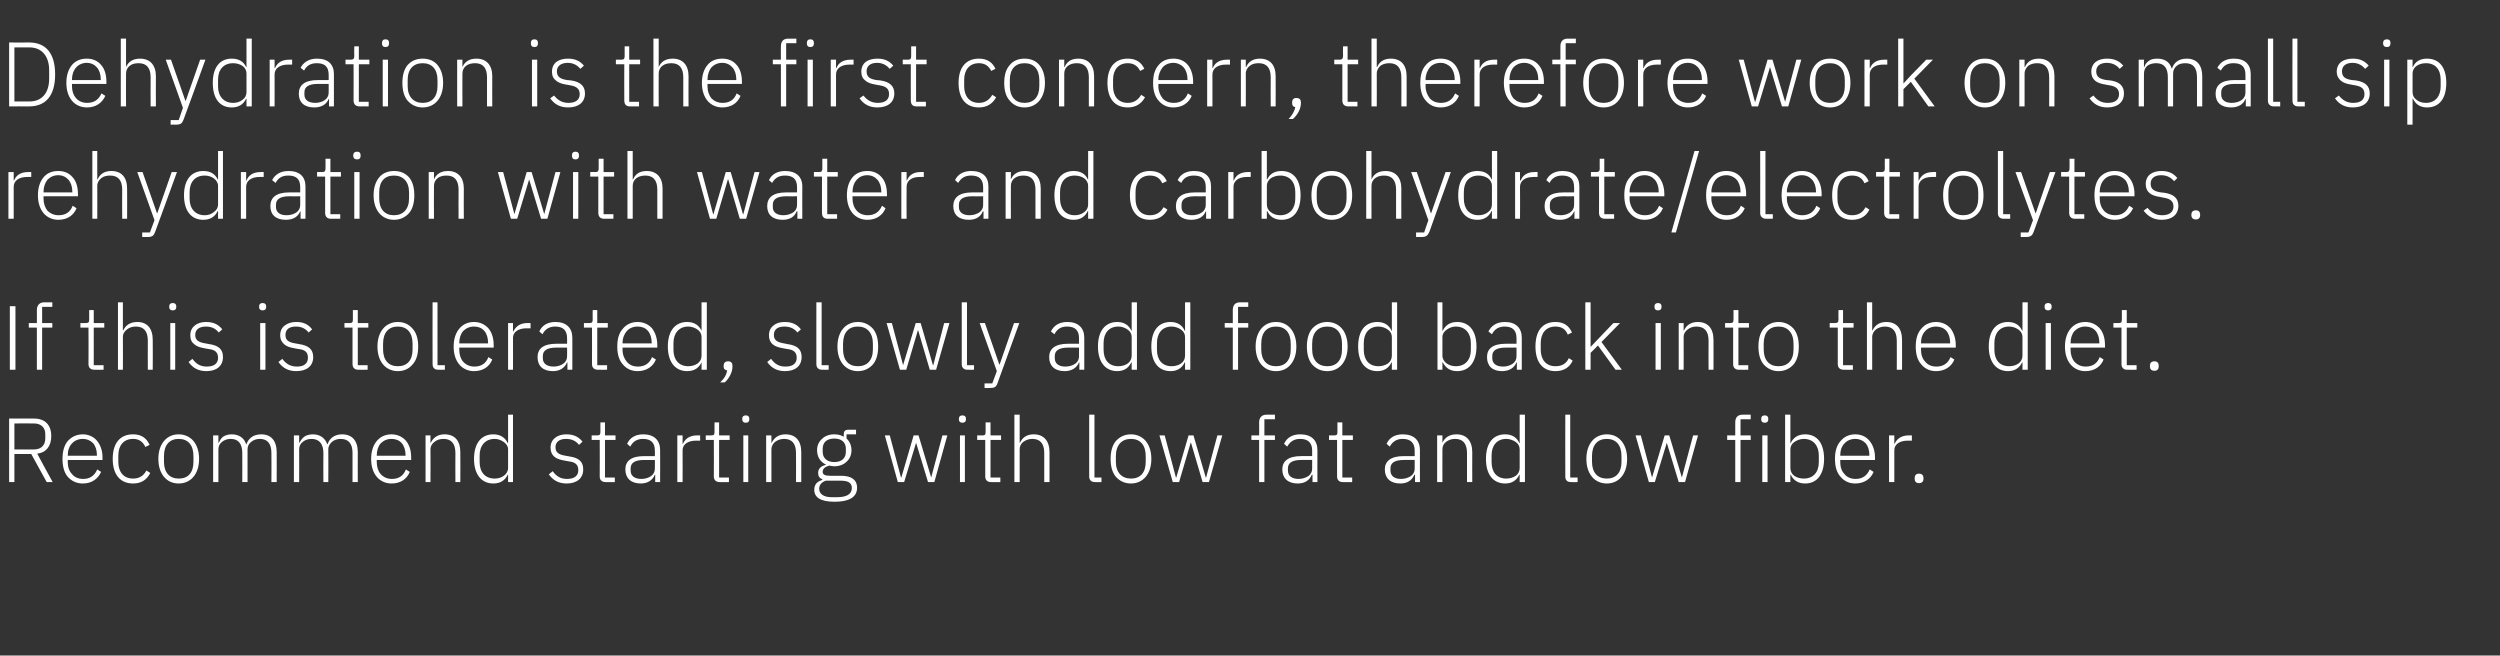 <?xml version="1.0" standalone="no"?><!DOCTYPE svg PUBLIC "-//W3C//DTD SVG 1.1//EN" "http://www.w3.org/Graphics/SVG/1.1/DTD/svg11.dtd"><svg xmlns="http://www.w3.org/2000/svg" version="1.1" width="712px" height="186.7px" viewBox="0 -10 712 186.7" style="top:-10px"><rect x="0" y="-10" width="712" height="186.7" fill="#333333" stroke="none"/><desc>Dehydration is the first concern, therefore work on small sip rehydration with water and carbohydrate/electrolytes. I...</desc><defs/><g id="Polygon186742"><path d="m4.1 119.3h4.8l4.4 8h1.7s-4.44-8.1-4.4-8.1c2.6-.3 4-2.2 4-5c0-3.2-1.8-5-4.9-5H2.6v18.1h1.5v-8zm0-1.3v-7.4s5.6-.03 5.6 0c2.1 0 3.2 1.3 3.2 3v1.3c0 1.8-1.1 3.1-3.2 3.1c0-.02-5.6 0-5.6 0zm24.7 6.4l-1.1-.7c-.8 1.8-2.1 2.7-4 2.7c-1.4 0-2.5-.5-3.2-1.4c-.8-.8-1.2-2-1.2-3.4c.02.02 0-.6 0-.6h9.9s-.03-.73 0-.7c0-2-.6-3.6-1.6-4.8c-.9-1.1-2.4-1.8-4-1.8c-1.8 0-3.2.7-4.3 1.9c-1 1.2-1.5 2.9-1.5 5.1c0 2.2.5 3.9 1.5 5.1c1.1 1.2 2.5 1.9 4.3 1.9c2.5 0 4.3-1.3 5.2-3.3zm-2.3-8.2c.7.8 1.1 2 1.1 3.4c-.04.02 0 .2 0 .2h-8.3s.02-.1 0-.1c0-1.4.4-2.6 1.2-3.4c.7-.8 1.8-1.3 3.1-1.3c1.1 0 2.1.4 2.9 1.2zm16.3 8.5l-1.1-.7c-.8 1.5-2 2.3-3.8 2.3c-2.7 0-4.2-1.9-4.2-4.7v-1.9c0-2.8 1.5-4.7 4.2-4.7c1.7 0 2.8.8 3.5 2.3l1.2-.6c-.8-1.8-2.2-3-4.7-3c-3.7 0-5.8 2.5-5.8 7c0 4.4 2.1 7 5.8 7c2.5 0 4-1.2 4.9-3zm12.3 1.1c1-1.2 1.6-2.9 1.6-5.1c0-2.2-.6-3.9-1.6-5.1c-1-1.2-2.5-1.9-4.2-1.9c-1.8 0-3.2.7-4.2 1.9c-1 1.2-1.6 2.9-1.6 5.1c0 2.2.6 3.9 1.6 5.1c1 1.2 2.4 1.9 4.2 1.9c1.7 0 3.2-.7 4.2-1.9zm-8.4-4.3v-1.6c0-3.2 1.6-4.9 4.2-4.9c2.6 0 4.2 1.7 4.2 4.9v1.6c0 3.2-1.6 4.8-4.2 4.8c-2.6 0-4.2-1.7-4.2-4.8zm15.5 5.8s-.01-9.32 0-9.3c0-1 .4-1.7 1.1-2.2c.6-.5 1.5-.8 2.4-.8c2.2 0 3.3 1.4 3.3 4c.03.05 0 8.3 0 8.3h1.5s.01-9.29 0-9.3c0-1 .4-1.7 1.1-2.2c.6-.5 1.5-.8 2.4-.8c2.2 0 3.3 1.4 3.3 4c.05.05 0 8.3 0 8.3h1.5s.03-8.51 0-8.5c0-3.3-1.6-5.1-4.4-5.1c-2.4 0-3.7 1.3-4.2 2.8h-.1c-.6-1.9-2.2-2.8-4.1-2.8c-1.1 0-1.9.3-2.5.7c-.6.5-.9 1.1-1.2 1.7c-.03.04-.1 0-.1 0V114h-1.5v13.3h1.5zm23 0s.03-9.32 0-9.3c0-1 .4-1.7 1.1-2.2c.6-.5 1.5-.8 2.4-.8c2.2 0 3.4 1.4 3.4 4c-.04.05 0 8.3 0 8.3h1.4s.05-9.29 0-9.3c0-1 .5-1.7 1.1-2.2c.6-.5 1.5-.8 2.4-.8c2.3 0 3.4 1.4 3.4 4c-.02.05 0 8.3 0 8.3h1.5s-.03-8.51 0-8.5c0-3.3-1.6-5.1-4.5-5.1c-2.3 0-3.6 1.3-4.1 2.8h-.1c-.7-1.9-2.2-2.8-4.1-2.8c-1.1 0-1.9.3-2.5.7c-.6.5-1 1.1-1.3 1.7c0 .04-.1 0-.1 0V114h-1.5v13.3h1.5zm31.5-2.9l-1.1-.7c-.7 1.8-2 2.7-4 2.7c-1.3 0-2.4-.5-3.2-1.4c-.7-.8-1.1-2-1.1-3.4c-.03.02 0-.6 0-.6h9.8s.03-.73 0-.7c0-2-.5-3.6-1.5-4.8c-1-1.1-2.4-1.8-4.1-1.8c-1.8 0-3.2.7-4.2 1.9c-1 1.2-1.6 2.9-1.6 5.1c0 2.2.6 3.9 1.6 5.1c1 1.2 2.5 1.9 4.2 1.9c2.6 0 4.4-1.3 5.2-3.3zm-2.3-8.2c.7.8 1.1 2 1.1 3.4c.02.02 0 .2 0 .2h-8.2s-.03-.1 0-.1c0-1.4.4-2.6 1.1-3.4c.8-.8 1.8-1.3 3.1-1.3c1.2 0 2.2.4 2.9 1.2zm8.2 11.1s.04-9.32 0-9.3c0-1 .5-1.7 1.2-2.2c.6-.5 1.5-.8 2.5-.8c2.2 0 3.4 1.3 3.4 4c-.04.05 0 8.3 0 8.3h1.4s.04-8.51 0-8.5c0-3.3-1.6-5.1-4.5-5.1c-2.1 0-3.3 1.1-3.9 2.4c.02.04-.1 0-.1 0V114h-1.4v13.3h1.4zm22.1 0h1.4v-19.2h-1.4v8.1s-.12-.04-.1 0c-.7-1.5-2-2.5-4.1-2.5c-3.4 0-5.5 2.5-5.5 7c0 4.4 2.1 7 5.5 7c2.1 0 3.4-1 4.1-2.5h.1v2.1zm-8.1-5.7v-1.9c0-2.8 1.6-4.7 4.3-4.7c1 0 1.9.4 2.6.9c.7.5 1.2 1.2 1.2 2.1v5.3c0 .9-.5 1.7-1.2 2.2c-.7.5-1.6.8-2.6.8c-2.7 0-4.3-1.8-4.3-4.7zm29.5 2.1c0-2.2-1.2-3.3-3.9-3.7l-1.1-.2c-1.9-.3-2.9-.9-2.9-2.4c0-1.6 1.2-2.4 3-2.4c1.9 0 3 .8 3.7 1.7l1-.9c-1-1.3-2.4-2.1-4.6-2.1c-1.2 0-2.4.3-3.2 1c-.8.6-1.3 1.5-1.3 2.8c0 1.2.4 2 1.1 2.6c.7.6 1.8.9 3 1.1l1.1.2c1.9.2 2.7 1 2.7 2.5c0 1.6-1.1 2.5-3.2 2.5c-1.8 0-3-.7-4.1-2.2l-1.1.9c1.2 1.7 2.8 2.6 5.1 2.6c2.9 0 4.7-1.5 4.7-4zm9 3.6V126h-2.8v-10.7h3V114h-3v-3.7H171s-.03 2.72 0 2.7c0 .8-.2 1-1 1c.04.03-1.5 0-1.5 0v1.3h2.3s.04 10.4 0 10.4c0 1 .6 1.6 1.7 1.6c-.02.04 2.6 0 2.6 0zm12.9-9.1c.03-.04 0 9.1 0 9.1h-1.4v-2.1s-.1.04-.1 0c-.6 1.5-2 2.5-4 2.5c-2.8 0-4.4-1.5-4.4-4c0-2.3 1.5-3.8 5.4-3.8c-.02-.02 3 0 3 0c0 0 .05-1.58 0-1.6c0-2.2-1.1-3.3-3.4-3.3c-1.7 0-2.9.8-3.6 2.2l-.9-.8c.7-1.6 2.2-2.7 4.6-2.7c3.1 0 4.8 1.7 4.8 4.5zm-1.5 2.8h-3.1c-2.7 0-3.8.9-3.8 2.4v.6c0 1.6 1.2 2.4 3.1 2.4c1 0 2-.3 2.7-.8c.7-.5 1.1-1.2 1.1-2.1c.05-.03 0-2.5 0-2.5zm7.9 6.3s.03-9.06 0-9.1c0-1.7 1.6-2.7 3.8-2.7h1.2V114s-.89.03-.9 0c-2.3 0-3.5 1.2-4 2.4c.03.02-.1 0-.1 0V114h-1.5v13.3h1.5zm13.2 0V126h-2.8v-10.7h3V114h-3v-3.7h-1.3s-.03 2.72 0 2.7c0 .8-.2 1-1 1c.04.03-1.5 0-1.5 0v1.3h2.3s.04 10.4 0 10.4c0 1 .6 1.6 1.7 1.6c-.02.04 2.6 0 2.6 0zm5.8-17.8v-.3c0-.5-.3-.9-1-.9c-.7 0-1 .4-1 .9v.3c0 .5.3.9 1 .9c.7 0 1-.4 1-.9zm-1.7 17.8h1.4V114h-1.4v13.3zm8 0s.02-9.32 0-9.3c0-1 .5-1.7 1.1-2.2c.7-.5 1.6-.8 2.5-.8c2.2 0 3.4 1.3 3.4 4c.04.05 0 8.3 0 8.3h1.5s.02-8.51 0-8.5c0-3.3-1.6-5.1-4.5-5.1c-2.1 0-3.3 1.1-3.9 2.4c0 .04-.1 0-.1 0V114h-1.5v13.3h1.5zm19.8-1.8h-3.1c-1.4 0-2.1-.3-2.1-1.1c0-1 .8-1.5 1.9-1.8c.5.1.9.2 1.4.2c1.5 0 2.7-.5 3.5-1.3c.9-.8 1.4-1.9 1.4-3.3c0-1.3-.5-2.5-1.4-3.3c-.03.04 0-1.2 0-1.2h2.7v-1.3s-2.32-.03-2.3 0c-.9 0-1.2.5-1.2 1.3v.7c-.8-.5-1.7-.7-2.7-.7c-1.5 0-2.7.5-3.5 1.3c-.9.8-1.4 1.9-1.4 3.2c0 2 1 3.4 2.5 4.1v.1c-1.3.3-2.2 1-2.2 2.3c0 .9.4 1.5 1.2 1.8v.2c-1.5.4-2.3 1.3-2.3 2.8c0 2.1 1.7 3.4 5.8 3.4c4.1 0 6.4-1.3 6.4-4c0-2.1-1.4-3.4-4.6-3.4zm-1.1 6.1h-1.6c-2.3 0-3.5-1-3.5-2.4c0-1.1.7-1.9 1.9-2.3h4.3c2.3 0 3.1.8 3.1 2.1c0 1.8-1.6 2.6-4.2 2.6zm-4.1-12.9v-.9c0-1.8 1.2-2.9 3.3-2.9c2.1 0 3.3 1.1 3.3 2.9v.9c0 1.8-1.2 2.9-3.3 2.9c-2 0-3.3-1.1-3.3-2.9zm21.4 8.6h1.8l3.4-11.2l3.4 11.2h1.8l3.7-13.3h-1.4l-3.2 12l-3.6-12h-1.4l-3.5 12h-.1l-3.2-12H252l3.7 13.3zm19.4-17.8v-.3c0-.5-.3-.9-1-.9c-.7 0-1 .4-1 .9v.3c0 .5.3.9 1 .9c.7 0 1-.4 1-.9zm-1.7 17.8h1.4V114h-1.4v13.3zm11.5 0V126h-2.8v-10.7h3V114h-3v-3.7h-1.4s.02 2.72 0 2.7c0 .8-.2 1-.9 1c-.02.03-1.5 0-1.5 0v1.3h2.3v10.4c0 1 .6 1.6 1.6 1.6c.03.04 2.7 0 2.7 0zm4 0h1.5s-.01-9.32 0-9.3c0-1 .4-1.7 1.1-2.2c.7-.5 1.6-.8 2.5-.8c2.2 0 3.4 1.3 3.4 4v8.3h1.5s-.01-8.51 0-8.5c0-3.3-1.7-5.1-4.5-5.1c-2.2 0-3.3 1.1-3.9 2.4c-.03.04-.1 0-.1 0v-8h-1.5v19.2zm24.8 0V126h-2v-17.9h-1.5v17.6c0 1 .6 1.6 1.6 1.6c.04.04 1.9 0 1.9 0zm12.6-1.5c1-1.2 1.6-2.9 1.6-5.1c0-2.2-.6-3.9-1.6-5.1c-1-1.2-2.5-1.9-4.2-1.9c-1.8 0-3.2.7-4.3 1.9c-1 1.2-1.5 2.9-1.5 5.1c0 2.2.5 3.9 1.5 5.1c1.1 1.2 2.5 1.9 4.3 1.9c1.7 0 3.2-.7 4.2-1.9zm-8.5-4.3v-1.6c0-3.2 1.7-4.9 4.3-4.9c2.6 0 4.2 1.7 4.2 4.9v1.6c0 3.2-1.6 4.8-4.2 4.8c-2.6 0-4.3-1.7-4.3-4.8zm16.2 5.8h1.8l3.3-11.2h.1l3.3 11.2h1.8l3.8-13.3h-1.4l-3.2 12h-.1l-3.5-12h-1.4l-3.5 12h-.1l-3.2-12h-1.5l3.8 13.3zm24.6 0h1.5v-12h3V114h-3v-4.6h3v-1.3h-2.4c-1.4 0-2.1.9-2.1 2.2c.04.01 0 3.7 0 3.7h-2.2v1.3h2.2v12zm16.6-9.1c-.03-.04 0 9.1 0 9.1h-1.4v-2.1s-.16.04-.2 0c-.6 1.5-1.9 2.5-4 2.5c-2.8 0-4.4-1.5-4.4-4c0-2.3 1.6-3.8 5.4-3.8c.02-.02 3.1 0 3.1 0v-1.6c0-2.2-1.2-3.3-3.4-3.3c-1.8 0-2.9.8-3.7 2.2l-.9-.8c.7-1.6 2.2-2.7 4.6-2.7c3.2 0 4.9 1.7 4.9 4.5zm-1.5 2.8h-3.1c-2.7 0-3.8.9-3.8 2.4v.6c0 1.6 1.2 2.4 3 2.4c1.1 0 2-.3 2.8-.8c.7-.5 1.1-1.2 1.1-2.1c-.01-.03 0-2.5 0-2.5zm11.4 6.3V126h-2.8v-10.7h3V114h-3v-3.7h-1.4s.02 2.72 0 2.7c0 .8-.2 1-.9 1c-.02.03-1.5 0-1.5 0v1.3h2.3v10.4c0 1 .6 1.6 1.6 1.6c.03.04 2.7 0 2.7 0zm19.3-9.1c-.03-.04 0 9.1 0 9.1H403v-2.1s-.16.04-.2 0c-.6 1.5-1.9 2.5-4 2.5c-2.8 0-4.4-1.5-4.4-4c0-2.3 1.6-3.8 5.4-3.8c.02-.02 3.1 0 3.1 0v-1.6c0-2.2-1.2-3.3-3.4-3.3c-1.8 0-2.9.8-3.7 2.2l-.9-.8c.7-1.6 2.2-2.7 4.6-2.7c3.2 0 4.9 1.7 4.9 4.5zm-1.5 2.8h-3.1c-2.7 0-3.8.9-3.8 2.4v.6c0 1.6 1.2 2.4 3 2.4c1.1 0 2-.3 2.8-.8c.7-.5 1.1-1.2 1.1-2.1c-.01-.03 0-2.5 0-2.5zm7.9 6.3s-.03-9.32 0-9.3c0-1 .4-1.7 1.1-2.2c.7-.5 1.5-.8 2.5-.8c2.2 0 3.4 1.3 3.4 4v8.3h1.5s-.03-8.51 0-8.5c0-3.3-1.7-5.1-4.5-5.1c-2.2 0-3.4 1.1-4 2.4c.05.04 0 0 0 0V114h-1.5v13.3h1.5zm22 0h1.5v-19.2h-1.5v8.1s-.09-.04-.1 0c-.6-1.5-2-2.5-4-2.5c-3.5 0-5.5 2.5-5.5 7c0 4.4 2 7 5.5 7c2 0 3.3-1 4-2.5h.1v2.1zm-8-5.7v-1.9c0-2.8 1.5-4.7 4.2-4.7c1 0 2 .4 2.7.9c.7.5 1.1 1.2 1.1 2.1v5.3c0 .9-.4 1.7-1.1 2.2c-.7.5-1.7.8-2.7.8c-2.7 0-4.2-1.8-4.2-4.7zm24.5 5.7V126h-2.1v-17.9h-1.4s-.04 17.63 0 17.6c0 1 .5 1.6 1.6 1.6c0 .04 1.9 0 1.9 0zm12.5-1.5c1-1.2 1.6-2.9 1.6-5.1c0-2.2-.6-3.9-1.6-5.1c-1-1.2-2.4-1.9-4.2-1.9c-1.7 0-3.2.7-4.2 1.9c-1 1.2-1.6 2.9-1.6 5.1c0 2.2.6 3.9 1.6 5.1c1 1.2 2.5 1.9 4.2 1.9c1.8 0 3.2-.7 4.2-1.9zm-8.4-4.3v-1.6c0-3.2 1.6-4.9 4.2-4.9c2.6 0 4.2 1.7 4.2 4.9v1.6c0 3.2-1.6 4.8-4.2 4.8c-2.6 0-4.2-1.7-4.2-4.8zm16.2 5.8h1.7l3.4-11.2l3.4 11.2h1.8l3.7-13.3h-1.4l-3.2 12l-3.6-12h-1.3l-3.6 12l-3.2-12h-1.5l3.8 13.3zm24.6 0h1.5v-12h2.9V114h-2.9v-4.6h2.9v-1.3h-2.3c-1.5 0-2.1.9-2.1 2.2v3.7h-2.3v1.3h2.3v12zm9.4-17.8v-.3c0-.5-.3-.9-1-.9c-.7 0-1 .4-1 .9v.3c0 .5.3.9 1 .9c.7 0 1-.4 1-.9zm-1.7 17.8h1.5V114h-1.5v13.3zm6.5 0h1.5v-2.1h.1c.7 1.5 2 2.5 4.1 2.5c3.4 0 5.4-2.6 5.4-7c0-4.5-2-7-5.4-7c-2.1 0-3.4 1-4.1 2.5c.01-.04-.1 0-.1 0v-8.1h-1.5v19.2zm2.6-1.8c-.7-.5-1.1-1.3-1.1-2.2V118c0-.9.4-1.6 1.1-2.1c.7-.5 1.7-.9 2.7-.9c2.7 0 4.3 1.9 4.3 4.7v1.9c0 2.9-1.6 4.7-4.3 4.7c-1 0-2-.3-2.7-.8zm22.6-1.1l-1.1-.7c-.8 1.8-2.1 2.7-4 2.7c-1.4 0-2.5-.5-3.2-1.4c-.8-.8-1.2-2-1.2-3.4c.03.02 0-.6 0-.6h9.9s-.02-.73 0-.7c0-2-.6-3.6-1.6-4.8c-.9-1.1-2.3-1.8-4-1.8c-1.8 0-3.2.7-4.2 1.9c-1.1 1.2-1.6 2.9-1.6 5.1c0 2.2.5 3.9 1.6 5.1c1 1.2 2.4 1.9 4.2 1.9c2.5 0 4.4-1.3 5.2-3.3zm-2.3-8.2c.7.8 1.1 2 1.1 3.4c-.03.02 0 .2 0 .2h-8.3s.03-.1 0-.1c0-1.4.4-2.6 1.2-3.4c.7-.8 1.8-1.3 3.1-1.3c1.1 0 2.1.4 2.9 1.2zm8.2 11.1s-.01-9.06 0-9.1c0-1.7 1.6-2.7 3.8-2.7h1.2V114s-.93.03-.9 0c-2.3 0-3.5 1.2-4 2.4c0 .02-.1 0-.1 0V114H538v13.3h1.5zm8.3-.9v-.3c0-.7-.4-1.2-1.3-1.2c-.8 0-1.2.5-1.2 1.2v.3c0 .7.4 1.2 1.2 1.2c.9 0 1.3-.5 1.3-1.2z" stroke="none" fill="#fff"/></g><g id="Polygon186741"><path d="m2.8 95.3h1.6V77.2H2.8v18.1zm7.7 0h1.5v-12h2.9V82H12v-4.6h2.9v-1.3h-2.3c-1.4 0-2.1.9-2.1 2.2c.03.01 0 3.7 0 3.7H8.2v1.3h2.3v12zm19 0V94h-2.8V83.3h3V82h-3v-3.7h-1.3s-.02 2.72 0 2.7c0 .8-.2 1-1 1c.04.03-1.5 0-1.5 0v1.3h2.3s.05 10.4 0 10.4c0 1 .6 1.6 1.7 1.6c-.02.04 2.6 0 2.6 0zm4.1 0h1.4s.05-9.32 0-9.3c0-1 .5-1.7 1.2-2.2c.6-.5 1.5-.8 2.5-.8c2.2 0 3.4 1.3 3.4 4c-.03.05 0 8.3 0 8.3h1.4s.05-8.51 0-8.5c0-3.3-1.6-5.1-4.4-5.1c-2.2 0-3.4 1.1-4 2.4c.03.04-.1 0-.1 0v-8h-1.4v19.2zm16.6-17.8v-.3c0-.5-.3-.9-1-.9c-.7 0-1 .4-1 .9v.3c0 .5.3.9 1 .9c.7 0 1-.4 1-.9zm-1.7 17.8h1.4V82h-1.4v13.3zm15-3.6c0-2.2-1.2-3.3-3.9-3.7l-1.1-.2c-1.9-.3-2.9-.9-2.9-2.4c0-1.6 1.2-2.4 3.1-2.4c1.8 0 2.9.8 3.6 1.7l1-.9c-1-1.3-2.4-2.1-4.6-2.1c-1.2 0-2.4.3-3.2 1c-.8.6-1.3 1.5-1.3 2.8c0 1.2.4 2 1.2 2.6c.7.6 1.7.9 2.9 1.1l1.1.2c1.9.2 2.7 1 2.7 2.5c0 1.6-1.1 2.5-3.2 2.5c-1.8 0-3-.7-4.1-2.2l-1.1.9c1.2 1.7 2.8 2.6 5.1 2.6c2.9 0 4.7-1.5 4.7-4zm12.3-14.2v-.3c0-.5-.3-.9-1-.9c-.7 0-1 .4-1 .9v.3c0 .5.3.9 1 .9c.7 0 1-.4 1-.9zm-1.7 17.8h1.5V82h-1.5v13.3zm15.1-3.6c0-2.2-1.3-3.3-4-3.7l-1.1-.2c-1.9-.3-2.8-.9-2.8-2.4c0-1.6 1.1-2.4 3-2.4c1.8 0 2.9.8 3.6 1.7l1-.9c-1-1.3-2.3-2.1-4.5-2.1c-1.3 0-2.4.3-3.3 1c-.8.6-1.3 1.5-1.3 2.8c0 1.2.5 2 1.2 2.6c.7.6 1.7.9 2.9 1.1l1.1.2c2 .2 2.7 1 2.7 2.5c0 1.6-1.1 2.5-3.1 2.5c-1.8 0-3.1-.7-4.2-2.2l-1.1.9c1.2 1.7 2.8 2.6 5.1 2.6c3 0 4.8-1.5 4.8-4zm15.5 3.6V94h-2.8V83.3h3V82h-3v-3.7h-1.4v2.7c0 .8-.2 1-.9 1c-.02.03-1.5 0-1.5 0v1.3h2.3s-.02 10.4 0 10.4c0 1 .6 1.6 1.6 1.6c.02.04 2.7 0 2.7 0zm12.8-1.5c1.1-1.2 1.6-2.9 1.6-5.1c0-2.2-.5-3.9-1.6-5.1c-1-1.2-2.4-1.9-4.2-1.9c-1.7 0-3.2.7-4.2 1.9c-1 1.2-1.6 2.9-1.6 5.1c0 2.2.6 3.9 1.6 5.1c1 1.2 2.5 1.9 4.2 1.9c1.8 0 3.2-.7 4.2-1.9zm-8.4-4.3v-1.6c0-3.2 1.6-4.9 4.2-4.9c2.6 0 4.2 1.7 4.2 4.9v1.6c0 3.2-1.6 4.8-4.2 4.8c-2.6 0-4.2-1.7-4.2-4.8zm17.6 5.8V94h-2.1V76.1h-1.4s-.04 17.63 0 17.6c0 1 .5 1.6 1.6 1.6c0 .04 1.9 0 1.9 0zm13.5-2.9l-1.1-.7c-.7 1.8-2 2.7-4 2.7c-1.3 0-2.4-.5-3.2-1.4c-.7-.8-1.1-2-1.1-3.4c-.02.02 0-.6 0-.6h9.8s.03-.73 0-.7c0-2-.5-3.6-1.5-4.8c-1-1.1-2.4-1.8-4.1-1.8c-1.8 0-3.2.7-4.2 1.9c-1 1.2-1.6 2.9-1.6 5.1c0 2.2.6 3.9 1.6 5.1c1 1.2 2.5 1.9 4.2 1.9c2.6 0 4.4-1.3 5.2-3.3zm-2.3-8.2c.7.8 1.1 2 1.1 3.4c.02.02 0 .2 0 .2h-8.2s-.02-.1 0-.1c0-1.4.4-2.6 1.1-3.4c.8-.8 1.8-1.3 3.1-1.3c1.2 0 2.2.4 2.9 1.2zm8.2 11.1s.04-9.06 0-9.1c0-1.7 1.6-2.7 3.8-2.7h1.2V82s-.87.03-.9 0c-2.3 0-3.4 1.2-4 2.4c.05.02-.1 0-.1 0V82h-1.4v13.3h1.4zm16.9-9.1c.02-.04 0 9.1 0 9.1h-1.4v-2.1s-.12.04-.1 0c-.6 1.5-2 2.5-4 2.5c-2.9 0-4.4-1.5-4.4-4c0-2.3 1.5-3.8 5.4-3.8c-.03-.02 3 0 3 0c0 0 .04-1.58 0-1.6c0-2.2-1.1-3.3-3.4-3.3c-1.7 0-2.9.8-3.6 2.2l-.9-.8c.7-1.6 2.2-2.7 4.6-2.7c3.1 0 4.8 1.7 4.8 4.5zm-1.5 2.8h-3.1c-2.7 0-3.8.9-3.8 2.4v.6c0 1.6 1.2 2.4 3.1 2.4c1 0 2-.3 2.7-.8c.7-.5 1.1-1.2 1.1-2.1c.04-.03 0-2.5 0-2.5zm11.4 6.3V94h-2.8V83.3h3V82h-3v-3.7h-1.3s-.04 2.72 0 2.7c0 .8-.2 1-1 1c.03.03-1.5 0-1.5 0v1.3h2.3s.03 10.4 0 10.4c0 1 .6 1.6 1.7 1.6c-.03.04 2.6 0 2.6 0zm13.9-2.9l-1.1-.7c-.7 1.8-2.1 2.7-4 2.7c-1.4 0-2.5-.5-3.2-1.4c-.7-.8-1.2-2-1.2-3.4c.04.02 0-.6 0-.6h9.9v-.7c0-2-.6-3.6-1.5-4.8c-1-1.1-2.4-1.8-4.1-1.8c-1.8 0-3.2.7-4.2 1.9c-1.1 1.2-1.6 2.9-1.6 5.1c0 2.2.5 3.9 1.6 5.1c1 1.2 2.4 1.9 4.2 1.9c2.5 0 4.4-1.3 5.2-3.3zm-2.3-8.2c.7.8 1.1 2 1.1 3.4c-.02.02 0 .2 0 .2h-8.3s.04-.1 0-.1c0-1.4.5-2.6 1.2-3.4c.7-.8 1.8-1.3 3.1-1.3c1.2 0 2.2.4 2.9 1.2zm15.3 11.1h1.5V76.1h-1.5v8.1s-.05-.04 0 0c-.7-1.5-2-2.5-4.1-2.5c-3.4 0-5.5 2.5-5.5 7c0 4.4 2.1 7 5.5 7c2.1 0 3.4-1 4.1-2.5c-.05.01 0 0 0 0v2.1zm-8-5.7v-1.9c0-2.8 1.6-4.7 4.2-4.7c1.1 0 2 .4 2.7.9c.7.5 1.1 1.2 1.1 2.1v5.3c0 .9-.4 1.7-1.1 2.2c-.7.5-1.6.8-2.7.8c-2.6 0-4.2-1.8-4.2-4.7zm14.3 4.5v.4c0 .5.3.9 1 1c-.2 1.2-.8 2.3-2 3.4h1.3c1.3-1.1 2.2-3 2.2-4.4v-.4c0-.7-.4-1.2-1.2-1.2c-.9 0-1.3.5-1.3 1.2zm22.2-2.4c0-2.2-1.2-3.3-4-3.7l-1-.2c-1.9-.3-2.9-.9-2.9-2.4c0-1.6 1.1-2.4 3-2.4c1.9 0 3 .8 3.7 1.7l1-.9c-1-1.3-2.4-2.1-4.6-2.1c-1.3 0-2.4.3-3.2 1c-.8.6-1.3 1.5-1.3 2.8c0 1.2.4 2 1.1 2.6c.7.6 1.8.9 3 1.1l1.1.2c1.9.2 2.7 1 2.7 2.5c0 1.6-1.1 2.5-3.2 2.5c-1.8 0-3-.7-4.1-2.2l-1.1.9c1.2 1.7 2.8 2.6 5.1 2.6c2.9 0 4.7-1.5 4.7-4zm7.7 3.6V94h-2V76.1h-1.5s-.01 17.63 0 17.6c0 1 .6 1.6 1.6 1.6c.03.04 1.9 0 1.9 0zm12.6-1.5c1-1.2 1.5-2.9 1.5-5.1c0-2.2-.5-3.9-1.5-5.1c-1.1-1.2-2.5-1.9-4.3-1.9c-1.7 0-3.2.7-4.2 1.9c-1 1.2-1.6 2.9-1.6 5.1c0 2.2.6 3.9 1.6 5.1c1 1.2 2.5 1.9 4.2 1.9c1.8 0 3.2-.7 4.3-1.9zm-8.5-4.3v-1.6c0-3.2 1.6-4.9 4.2-4.9c2.6 0 4.3 1.7 4.3 4.9v1.6c0 3.2-1.7 4.8-4.3 4.8c-2.6 0-4.2-1.7-4.2-4.8zm16.2 5.8h1.8l3.3-11.2h.1l3.3 11.2h1.8l3.8-13.3h-1.5l-3.1 12h-.1l-3.5-12h-1.4l-3.6 12l-3.2-12h-1.5l3.8 13.3zm21.1 0V94h-2V76.1h-1.5s.01 17.63 0 17.6c0 1 .6 1.6 1.6 1.6c.04.04 1.9 0 1.9 0zm7.3-1.5h-.1L280.5 82H279l4.9 13.7l-1.3 3.5h-2.2v1.3s1.51.04 1.5 0c1.4 0 1.8-.3 2.2-1.4c.02-.01 6.2-17.1 6.2-17.1h-1.5l-4.1 11.8zm24.1-7.6v9.1h-1.4v-2.1s-.14.04-.1 0c-.6 1.5-2 2.5-4.1 2.5c-2.8 0-4.4-1.5-4.4-4c0-2.3 1.6-3.8 5.4-3.8c.05-.02 3.1 0 3.1 0v-1.6c0-2.2-1.1-3.3-3.4-3.3c-1.8 0-2.9.8-3.6 2.2l-1-.8c.8-1.6 2.2-2.7 4.7-2.7c3.1 0 4.8 1.7 4.8 4.5zm-1.5 2.8h-3.1c-2.7 0-3.8.9-3.8 2.4v.6c0 1.6 1.2 2.4 3 2.4c1.1 0 2.1-.3 2.8-.8c.7-.5 1.1-1.2 1.1-2.1c.01-.03 0-2.5 0-2.5zm15 6.3h1.5V76.1h-1.5v8.1s-.06-.04-.1 0c-.6-1.5-2-2.5-4-2.5c-3.4 0-5.5 2.5-5.5 7c0 4.4 2.1 7 5.5 7c2 0 3.3-1 4-2.5h.1v2.1zm-8-5.7v-1.9c0-2.8 1.5-4.7 4.2-4.7c1.1 0 2 .4 2.7.9c.7.5 1.1 1.2 1.1 2.1v5.3c0 .9-.4 1.7-1.1 2.2c-.7.5-1.6.8-2.7.8c-2.7 0-4.2-1.8-4.2-4.7zm23.2 5.7h1.5V76.1h-1.5v8.1s-.08-.04-.1 0c-.6-1.5-2-2.5-4-2.5c-3.5 0-5.5 2.5-5.5 7c0 4.4 2 7 5.5 7c2 0 3.3-1 4-2.5h.1v2.1zm-8-5.7v-1.9c0-2.8 1.5-4.7 4.2-4.7c1 0 2 .4 2.7.9c.7.5 1.1 1.2 1.1 2.1v5.3c0 .9-.4 1.7-1.1 2.2c-.7.5-1.7.8-2.7.8c-2.7 0-4.2-1.8-4.2-4.7zm21.6 5.7h1.5v-12h2.9V82h-2.9v-4.6h2.9v-1.3h-2.3c-1.5 0-2.1.9-2.1 2.2v3.7h-2.3v1.3h2.3v12zm16.5-1.5c1-1.2 1.6-2.9 1.6-5.1c0-2.2-.6-3.9-1.6-5.1c-1-1.2-2.4-1.9-4.2-1.9c-1.8 0-3.2.7-4.2 1.9c-1 1.2-1.6 2.9-1.6 5.1c0 2.2.6 3.9 1.6 5.1c1 1.2 2.4 1.9 4.2 1.9c1.8 0 3.2-.7 4.2-1.9zm-8.4-4.3v-1.6c0-3.2 1.6-4.9 4.2-4.9c2.6 0 4.2 1.7 4.2 4.9v1.6c0 3.2-1.6 4.8-4.2 4.8c-2.6 0-4.2-1.7-4.2-4.8zm23 4.3c1-1.2 1.6-2.9 1.6-5.1c0-2.2-.6-3.9-1.6-5.1c-1-1.2-2.5-1.9-4.2-1.9c-1.8 0-3.2.7-4.3 1.9c-1 1.2-1.5 2.9-1.5 5.1c0 2.2.5 3.9 1.5 5.1c1.1 1.2 2.5 1.9 4.3 1.9c1.7 0 3.2-.7 4.2-1.9zm-8.5-4.3v-1.6c0-3.2 1.7-4.9 4.3-4.9c2.6 0 4.2 1.7 4.2 4.9v1.6c0 3.2-1.6 4.8-4.2 4.8c-2.6 0-4.3-1.7-4.3-4.8zm22.7 5.8h1.5V76.1h-1.5v8.1s-.09-.04-.1 0c-.6-1.5-2-2.5-4-2.5c-3.5 0-5.5 2.5-5.5 7c0 4.4 2 7 5.5 7c2 0 3.3-1 4-2.5h.1v2.1zm-8-5.7v-1.9c0-2.8 1.5-4.7 4.2-4.7c1 0 2 .4 2.7.9c.7.5 1.1 1.2 1.1 2.1v5.3c0 .9-.4 1.7-1.1 2.2c-.7.5-1.7.8-2.7.8c-2.7 0-4.2-1.8-4.2-4.7zm21 5.7h1.4v-2.1h.1c.8 1.5 2 2.5 4.1 2.5c3.4 0 5.5-2.6 5.5-7c0-4.5-2.1-7-5.5-7c-2.1 0-3.4 1-4.1 2.5c.02-.04-.1 0-.1 0v-8.1h-1.4v19.2zm2.6-1.8c-.7-.5-1.2-1.3-1.2-2.2V86c0-.9.5-1.6 1.2-2.1c.7-.5 1.6-.9 2.6-.9c2.7 0 4.3 1.9 4.3 4.7v1.9c0 2.9-1.6 4.7-4.3 4.7c-1 0-1.9-.3-2.6-.8zm21.4-7.3c.01-.04 0 9.1 0 9.1H432v-2.1s-.12.04-.1 0c-.6 1.5-2 2.5-4.1 2.5c-2.8 0-4.3-1.5-4.3-4c0-2.3 1.5-3.8 5.4-3.8c-.04-.02 3 0 3 0c0 0 .03-1.58 0-1.6c0-2.2-1.1-3.3-3.4-3.3c-1.7 0-2.9.8-3.6 2.2l-1-.8c.8-1.6 2.3-2.7 4.7-2.7c3.1 0 4.8 1.7 4.8 4.5zm-1.5 2.8h-3.1c-2.7 0-3.8.9-3.8 2.4v.6c0 1.6 1.2 2.4 3.1 2.4c1 0 2-.3 2.7-.8c.7-.5 1.1-1.2 1.1-2.1c.03-.03 0-2.5 0-2.5zm16 3.7l-1.1-.7c-.7 1.5-1.9 2.3-3.8 2.3c-2.7 0-4.2-1.9-4.2-4.7v-1.9c0-2.8 1.5-4.7 4.2-4.7c1.8 0 2.9.8 3.5 2.3l1.2-.6c-.8-1.8-2.2-3-4.7-3c-3.7 0-5.7 2.5-5.7 7c0 4.4 2 7 5.7 7c2.5 0 4.1-1.2 4.9-3zm3.6 2.6h1.5v-4.8l2.1-2.1l5 6.9h1.8l-5.8-7.9l5.3-5.4h-1.9l-4.4 4.6l-2.1 2.2V76.1h-1.5v19.2zm21.7-17.8v-.3c0-.5-.3-.9-1-.9c-.7 0-1 .4-1 .9v.3c0 .5.3.9 1 .9c.7 0 1-.4 1-.9zm-1.7 17.8h1.5V82h-1.5v13.3zm8 0s.03-9.32 0-9.3c0-1 .5-1.7 1.2-2.2c.6-.5 1.5-.8 2.4-.8c2.3 0 3.5 1.3 3.5 4c-.05.05 0 8.3 0 8.3h1.4s.04-8.51 0-8.5c0-3.3-1.6-5.1-4.5-5.1c-2.1 0-3.3 1.1-3.9 2.4c.01.04-.1 0-.1 0V82h-1.4v13.3h1.4zm18.4 0V94h-2.8V83.3h3V82h-3v-3.7h-1.4s.03 2.72 0 2.7c0 .8-.2 1-.9 1c-.01.03-1.5 0-1.5 0v1.3h2.3v10.4c0 1 .6 1.6 1.6 1.6c.04.04 2.7 0 2.7 0zm12.9-1.5c1-1.2 1.5-2.9 1.5-5.1c0-2.2-.5-3.9-1.5-5.1c-1.1-1.2-2.5-1.9-4.3-1.9c-1.7 0-3.1.7-4.2 1.9c-1 1.2-1.5 2.9-1.5 5.1c0 2.2.5 3.9 1.5 5.1c1.1 1.2 2.5 1.9 4.2 1.9c1.8 0 3.2-.7 4.3-1.9zm-8.5-4.3v-1.6c0-3.2 1.6-4.9 4.2-4.9c2.6 0 4.3 1.7 4.3 4.9v1.6c0 3.2-1.7 4.8-4.3 4.8c-2.6 0-4.2-1.7-4.2-4.8zm25.4 5.8V94h-2.8V83.3h3V82h-3v-3.7h-1.3s-.05 2.72 0 2.7c0 .8-.3 1-1 1c.02.03-1.5 0-1.5 0v1.3h2.3s.02 10.4 0 10.4c0 1 .6 1.6 1.7 1.6c-.04.04 2.6 0 2.6 0zm4 0h1.5s.02-9.32 0-9.3c0-1 .5-1.7 1.1-2.2c.7-.5 1.6-.8 2.5-.8c2.2 0 3.4 1.3 3.4 4c.04.05 0 8.3 0 8.3h1.5s.03-8.51 0-8.5c0-3.3-1.6-5.1-4.5-5.1c-2.1 0-3.3 1.1-3.9 2.4c0 .04-.1 0-.1 0v-8h-1.5v19.2zm24.9-2.9l-1.1-.7c-.7 1.8-2.1 2.7-4 2.7c-1.4 0-2.5-.5-3.2-1.4c-.8-.8-1.2-2-1.2-3.4c.03.02 0-.6 0-.6h9.9v-.7c0-2-.6-3.6-1.5-4.8c-1-1.1-2.4-1.8-4.1-1.8c-1.8 0-3.2.7-4.2 1.9c-1.1 1.2-1.6 2.9-1.6 5.1c0 2.2.5 3.9 1.6 5.1c1 1.2 2.4 1.9 4.2 1.9c2.5 0 4.4-1.3 5.2-3.3zm-2.3-8.2c.7.8 1.1 2 1.1 3.4c-.02.02 0 .2 0 .2h-8.3s.03-.1 0-.1c0-1.4.4-2.6 1.2-3.4c.7-.8 1.8-1.3 3.1-1.3c1.1 0 2.2.4 2.9 1.2zM576 95.3h1.5V76.1H576v8.1s-.06-.04-.1 0c-.6-1.5-2-2.5-4-2.5c-3.4 0-5.5 2.5-5.5 7c0 4.4 2.1 7 5.5 7c2 0 3.3-1 4-2.5h.1v2.1zm-8-5.7v-1.9c0-2.8 1.5-4.7 4.2-4.7c1.1 0 2 .4 2.7.9c.7.5 1.1 1.2 1.1 2.1v5.3c0 .9-.4 1.7-1.1 2.2c-.7.5-1.6.8-2.7.8c-2.7 0-4.2-1.8-4.2-4.7zm16.3-12.1v-.3c0-.5-.3-.9-1-.9c-.7 0-1 .4-1 .9v.3c0 .5.3.9 1 .9c.7 0 1-.4 1-.9zm-1.7 17.8h1.5V82h-1.5v13.3zm16.5-2.9l-1.1-.7c-.7 1.8-2 2.7-4 2.7c-1.3 0-2.4-.5-3.2-1.4c-.7-.8-1.1-2-1.1-3.4c-.03.02 0-.6 0-.6h9.8s.02-.73 0-.7c0-2-.5-3.6-1.5-4.8c-1-1.1-2.4-1.8-4.1-1.8c-1.8 0-3.2.7-4.2 1.9c-1 1.2-1.6 2.9-1.6 5.1c0 2.2.6 3.9 1.6 5.1c1 1.2 2.5 1.9 4.2 1.9c2.6 0 4.4-1.3 5.2-3.3zm-2.3-8.2c.7.8 1.1 2 1.1 3.4v.2h-8.2s-.03-.1 0-.1c0-1.4.4-2.6 1.1-3.4c.8-.8 1.8-1.3 3.1-1.3c1.2 0 2.2.4 2.9 1.2zm11.7 11.1V94h-2.8V83.3h3V82h-3v-3.7h-1.4s.03 2.72 0 2.7c0 .8-.2 1-.9 1c0 .03-1.5 0-1.5 0v1.3h2.3v10.4c0 1 .6 1.6 1.6 1.6c.04.04 2.7 0 2.7 0zm6.3-.9v-.3c0-.7-.4-1.2-1.2-1.2c-.9 0-1.3.5-1.3 1.2v.3c0 .7.4 1.2 1.3 1.2c.8 0 1.2-.5 1.2-1.2z" stroke="none" fill="#fff"/></g><g id="Polygon186740"><path d="m3.9 52.3v-9.1c0-1.8 1.6-2.8 3.8-2.8c0 .02 1.2 0 1.2 0V39s-.92-.03-.9 0c-2.3 0-3.5 1.1-4 2.4c0-.04-.1 0-.1 0V39H2.4v13.3h1.5zm17.9-3l-1.1-.7c-.7 1.8-2 2.7-4 2.7c-1.3 0-2.4-.5-3.2-1.3c-.7-.9-1.1-2.1-1.1-3.4c-.02-.04 0-.7 0-.7h9.8s.03-.69 0-.7c0-1.9-.5-3.6-1.5-4.7c-1-1.2-2.4-1.8-4.1-1.8c-1.8 0-3.2.6-4.2 1.8c-1 1.2-1.6 2.9-1.6 5.1c0 2.2.6 3.9 1.6 5.1c1 1.2 2.5 1.9 4.2 1.9c2.6 0 4.4-1.3 5.2-3.3zm-2.3-8.1c.7.8 1.1 2 1.1 3.4c.02-.04 0 .2 0 .2h-8.2s-.02-.16 0-.2c0-1.3.4-2.5 1.1-3.4c.8-.8 1.8-1.3 3.1-1.3c1.2 0 2.2.5 2.9 1.3zm6.8 11.1h1.4s.04-9.38 0-9.4c0-.9.5-1.7 1.2-2.2c.6-.5 1.5-.7 2.5-.7c2.2 0 3.4 1.3 3.4 4c-.04-.01 0 8.3 0 8.3h1.4s.04-8.57 0-8.6c0-3.2-1.6-5-4.5-5c-2.1 0-3.3 1-3.9 2.4c.02-.03-.1 0-.1 0V33h-1.4v19.3zm18.5-1.6h-.1L40.6 39h-1.5L44 52.7l-1.3 3.5h-2.2v1.3s1.52-.02 1.5 0c1.4 0 1.8-.4 2.2-1.5c.03.02 6.2-17 6.2-17h-1.5l-4.1 11.7zm17.3 1.6h1.4V33h-1.4v8.1h-.1c-.7-1.5-2-2.4-4.1-2.4c-3.4 0-5.5 2.5-5.5 6.9c0 4.5 2.1 7 5.5 7c2.1 0 3.4-1 4.1-2.5c-.02.05.1 0 .1 0v2.2zM54 46.6v-1.9c0-2.9 1.6-4.7 4.3-4.7c1 0 1.9.3 2.6.8c.7.5 1.2 1.3 1.2 2.1v5.3c0 1-.5 1.7-1.2 2.2c-.7.6-1.6.9-2.6.9c-2.7 0-4.3-1.9-4.3-4.7zm16.1 5.7s.02-9.12 0-9.1c0-1.8 1.6-2.8 3.8-2.8c.02.02 1.2 0 1.2 0V39s-.9-.03-.9 0c-2.3 0-3.5 1.1-4 2.4c.03-.04-.1 0-.1 0V39h-1.5v13.3h1.5zM87 43.1v9.2h-1.4v-2.1s-.14-.03-.1 0c-.6 1.5-2 2.4-4.1 2.4c-2.8 0-4.4-1.4-4.4-3.9c0-2.4 1.6-3.9 5.4-3.9c.05.02 3.1 0 3.1 0v-1.5c0-2.3-1.1-3.3-3.4-3.3c-1.8 0-2.9.7-3.6 2.1l-1-.8c.8-1.5 2.2-2.6 4.7-2.6c3.1 0 4.8 1.6 4.8 4.4zm-1.5 2.8s-3.11.04-3.1 0c-2.7 0-3.8.9-3.8 2.4v.7c0 1.5 1.2 2.3 3 2.3c1.1 0 2.1-.3 2.8-.8c.7-.5 1.1-1.2 1.1-2.1c.01.01 0-2.5 0-2.5zm11.4 6.4V51h-2.8V40.3h3V39h-3v-3.8h-1.4s.04 2.75 0 2.8c0 .7-.2 1-.9 1c.01-.03-1.5 0-1.5 0v1.3h2.3v10.3c0 1.1.6 1.7 1.6 1.7c.05-.02 2.7 0 2.7 0zm5.8-17.9v-.2c0-.6-.3-1-1-1c-.7 0-1.1.4-1.1 1v.2c0 .6.4 1 1.1 1c.7 0 1-.4 1-1zm-1.8 17.9h1.5V39h-1.5v13.3zm15.6-1.6c1-1.2 1.5-2.9 1.5-5.1c0-2.2-.5-3.9-1.5-5.1c-1.1-1.2-2.5-1.8-4.3-1.8c-1.7 0-3.2.6-4.2 1.8c-1 1.2-1.6 2.9-1.6 5.1c0 2.2.6 3.9 1.6 5.1c1 1.2 2.5 1.9 4.2 1.9c1.8 0 3.2-.7 4.3-1.9zm-8.5-4.2v-1.7c0-3.2 1.6-4.8 4.2-4.8c2.6 0 4.3 1.7 4.3 4.8v1.7c0 3.1-1.7 4.8-4.3 4.8c-2.6 0-4.2-1.7-4.2-4.8zm15.6 5.8s-.05-9.38 0-9.4c0-.9.4-1.7 1.1-2.2c.6-.5 1.5-.7 2.5-.7c2.2 0 3.4 1.3 3.4 4c-.03-.01 0 8.3 0 8.3h1.5s-.05-8.57 0-8.6c0-3.2-1.7-5-4.5-5c-2.2 0-3.4 1-4 2.4c.03-.03 0 0 0 0V39h-1.5v13.3h1.5zm21.9 0h1.8l3.4-11.2l3.4 11.2h1.8l3.7-13.3h-1.4L155 51l-3.6-12H150l-3.5 12l-3.2-12h-1.5l3.7 13.3zm19.4-17.9v-.2c0-.6-.3-1-1-1c-.7 0-1 .4-1 1v.2c0 .6.3 1 1 1c.7 0 1-.4 1-1zm-1.7 17.9h1.5V39h-1.5v13.3zm11.5 0V51h-2.8V40.3h3V39h-3v-3.8h-1.4s.03 2.75 0 2.8c0 .7-.2 1-.9 1c0-.03-1.5 0-1.5 0v1.3h2.3v10.3c0 1.1.6 1.7 1.6 1.7c.04-.02 2.7 0 2.7 0zm4 0h1.5v-9.4c0-.9.4-1.7 1.1-2.2c.7-.5 1.6-.7 2.5-.7c2.2 0 3.4 1.3 3.4 4c.02-.01 0 8.3 0 8.3h1.5v-8.6c0-3.2-1.7-5-4.5-5c-2.2 0-3.3 1-3.9 2.4c-.02-.03-.1 0-.1 0V33h-1.5v19.3zm23.5 0h1.8l3.3-11.2h.1l3.3 11.2h1.8l3.8-13.3h-1.4l-3.2 12h-.1l-3.5-12h-1.4l-3.5 12h-.1l-3.2-12h-1.4l3.7 13.3zm26.3-9.2c-.04 0 0 9.2 0 9.2h-1.4v-2.1s-.17-.03-.2 0c-.6 1.5-1.9 2.4-4 2.4c-2.8 0-4.4-1.4-4.4-3.9c0-2.4 1.6-3.9 5.4-3.9c.01.02 3.1 0 3.1 0c0 0-.02-1.54 0-1.5c0-2.3-1.2-3.3-3.4-3.3c-1.8 0-2.9.7-3.7 2.1l-.9-.8c.7-1.5 2.2-2.6 4.6-2.6c3.1 0 4.9 1.6 4.9 4.4zm-1.5 2.8s-3.14.04-3.1 0c-2.7 0-3.8.9-3.8 2.4v.7c0 1.5 1.2 2.3 3 2.3c1.1 0 2-.3 2.8-.8c.7-.5 1.1-1.2 1.1-2.1c-.02.01 0-2.5 0-2.5zm11.4 6.4V51h-2.8V40.3h3V39h-3v-3.8h-1.4v2.8c0 .7-.2 1-.9 1c-.03-.03-1.5 0-1.5 0v1.3h2.3s-.02 10.34 0 10.3c0 1.1.5 1.7 1.6 1.7c.01-.02 2.7 0 2.7 0zm13.8-3l-1-.7c-.8 1.8-2.1 2.7-4.1 2.7c-1.3 0-2.4-.5-3.1-1.3c-.8-.9-1.2-2.1-1.2-3.4v-.7h9.8s.04-.69 0-.7c0-1.9-.5-3.6-1.5-4.7c-1-1.2-2.4-1.8-4.1-1.8c-1.7 0-3.2.6-4.2 1.8c-1 1.2-1.6 2.9-1.6 5.1c0 2.2.6 3.9 1.6 5.1c1 1.2 2.5 1.9 4.2 1.9c2.6 0 4.4-1.3 5.2-3.3zm-2.3-8.1c.7.8 1.1 2 1.1 3.4c.03-.04 0 .2 0 .2h-8.2v-.2c0-1.3.4-2.5 1.2-3.4c.7-.8 1.7-1.3 3-1.3c1.2 0 2.2.5 2.9 1.3zm8.3 11.1s-.05-9.12 0-9.1c0-1.8 1.5-2.8 3.7-2.8c.05.02 1.2 0 1.2 0V39s-.87-.03-.9 0c-2.3 0-3.4 1.1-3.9 2.4c-.04-.04-.1 0-.1 0V39h-1.5v13.3h1.5zm23.3-9.2c-.03 0 0 9.2 0 9.2h-1.4v-2.1s-.16-.03-.2 0c-.6 1.5-1.9 2.4-4 2.4c-2.8 0-4.4-1.4-4.4-3.9c0-2.4 1.6-3.9 5.4-3.9c.02.02 3.1 0 3.1 0v-1.5c0-2.3-1.2-3.3-3.4-3.3c-1.8 0-2.9.7-3.7 2.1l-.9-.8c.7-1.5 2.2-2.6 4.6-2.6c3.2 0 4.9 1.6 4.9 4.4zm-1.5 2.8s-3.13.04-3.1 0c-2.7 0-3.8.9-3.8 2.4v.7c0 1.5 1.2 2.3 3 2.3c1.1 0 2-.3 2.8-.8c.7-.5 1.1-1.2 1.1-2.1c-.01.01 0-2.5 0-2.5zm7.9 6.4s-.03-9.38 0-9.4c0-.9.4-1.7 1.1-2.2c.7-.5 1.5-.7 2.5-.7c2.2 0 3.4 1.3 3.4 4v8.3h1.5s-.03-8.57 0-8.6c0-3.2-1.7-5-4.5-5c-2.2 0-3.4 1-4 2.4c.05-.03 0 0 0 0V39h-1.5v13.3h1.5zm22 0h1.5V33h-1.5v8.1h-.1c-.6-1.5-2-2.4-4-2.4c-3.5 0-5.5 2.5-5.5 6.9c0 4.5 2 7 5.5 7c2 0 3.3-1 4-2.5c.01.05.1 0 .1 0v2.2zm-8-5.7v-1.9c0-2.9 1.5-4.7 4.2-4.7c1 0 2 .3 2.7.8c.7.5 1.1 1.3 1.1 2.1v5.3c0 1-.4 1.7-1.1 2.2c-.7.6-1.7.9-2.7.9c-2.7 0-4.2-1.9-4.2-4.7zm30.6 3.1l-1.1-.7c-.8 1.4-2 2.3-3.9 2.3c-2.7 0-4.1-1.9-4.1-4.7v-1.9c0-2.8 1.4-4.7 4.1-4.7c1.8 0 2.9.8 3.5 2.2l1.3-.6c-.8-1.8-2.3-2.9-4.8-2.9c-3.6 0-5.7 2.5-5.7 6.9c0 4.5 2.1 7 5.7 7c2.5 0 4.1-1.2 5-2.9zm12.4-6.6v9.2h-1.4v-2.1s-.15-.03-.1 0c-.6 1.5-2 2.4-4.1 2.4c-2.8 0-4.4-1.4-4.4-3.9c0-2.4 1.6-3.9 5.4-3.9c.04.02 3.1 0 3.1 0v-1.5c0-2.3-1.1-3.3-3.4-3.3c-1.8 0-2.9.7-3.6 2.1l-1-.8c.7-1.5 2.2-2.6 4.6-2.6c3.2 0 4.9 1.6 4.9 4.4zm-1.5 2.8s-3.12.04-3.1 0c-2.7 0-3.8.9-3.8 2.4v.7c0 1.5 1.2 2.3 3 2.3c1.1 0 2.1-.3 2.8-.8c.7-.5 1.1-1.2 1.1-2.1v-2.5zm7.9 6.4s-.02-9.12 0-9.1c0-1.8 1.6-2.8 3.8-2.8c-.02.02 1.1 0 1.1 0V39s-.84-.03-.8 0c-2.3 0-3.5 1.1-4 2.4c-.01-.04-.1 0-.1 0V39h-1.5v13.3h1.5zm8 0h1.5v-2.2s.1.05.1 0c.7 1.5 2 2.5 4.1 2.5c3.4 0 5.4-2.5 5.4-7c0-4.4-2-6.9-5.4-6.9c-2.1 0-3.4.9-4.1 2.4h-.1V33h-1.5v19.3zm2.6-1.9c-.7-.5-1.1-1.2-1.1-2.2v-5.3c0-.8.4-1.6 1.1-2.1c.7-.5 1.7-.8 2.7-.8c2.7 0 4.3 1.8 4.3 4.7v1.9c0 2.8-1.6 4.7-4.3 4.7c-1 0-2-.3-2.7-.9zm21.6.3c1-1.2 1.6-2.9 1.6-5.1c0-2.2-.6-3.9-1.6-5.1c-1-1.2-2.5-1.8-4.2-1.8c-1.8 0-3.2.6-4.3 1.8c-1 1.2-1.5 2.9-1.5 5.1c0 2.2.5 3.9 1.5 5.1c1.1 1.2 2.5 1.9 4.3 1.9c1.7 0 3.2-.7 4.2-1.9zm-8.5-4.2v-1.7c0-3.2 1.7-4.8 4.3-4.8c2.6 0 4.2 1.7 4.2 4.8v1.7c0 3.1-1.6 4.8-4.2 4.8c-2.6 0-4.3-1.7-4.3-4.8zm14.1 5.8h1.5s-.03-9.38 0-9.4c0-.9.4-1.7 1.1-2.2c.7-.5 1.5-.7 2.5-.7c2.2 0 3.4 1.3 3.4 4v8.3h1.5s-.03-8.57 0-8.6c0-3.2-1.7-5-4.5-5c-2.2 0-3.4 1-4 2.4c.04-.03 0 0 0 0V33h-1.5v19.3zm18.5-1.6h-.1l-4-11.7h-1.6l4.9 13.7l-1.2 3.5h-2.3v1.3s1.54-.02 1.5 0c1.4 0 1.8-.4 2.3-1.5c-.05.02 6.1-17 6.1-17h-1.5l-4.1 11.7zm17.3 1.6h1.5V33h-1.5v8.1h-.1c-.6-1.5-2-2.4-4-2.4c-3.5 0-5.5 2.5-5.5 6.9c0 4.5 2 7 5.5 7c2 0 3.3-1 4-2.5c.01.05.1 0 .1 0v2.2zm-8-5.7v-1.9c0-2.9 1.5-4.7 4.2-4.7c1 0 2 .3 2.7.8c.7.5 1.1 1.3 1.1 2.1v5.3c0 1-.4 1.7-1.1 2.2c-.7.6-1.7.9-2.7.9c-2.7 0-4.2-1.9-4.2-4.7zm16 5.7s.05-9.12 0-9.1c0-1.8 1.6-2.8 3.8-2.8c.04.02 1.2 0 1.2 0V39s-.87-.03-.9 0c-2.3 0-3.4 1.1-3.9 2.4c-.05-.04-.2 0-.2 0V39h-1.4v13.3h1.4zm16.9-9.2c.02 0 0 9.2 0 9.2h-1.4v-2.1s-.11-.03-.1 0c-.6 1.5-2 2.4-4 2.4c-2.9 0-4.4-1.4-4.4-3.9c0-2.4 1.5-3.9 5.4-3.9c-.03.02 3 0 3 0c0 0 .04-1.54 0-1.5c0-2.3-1.1-3.3-3.4-3.3c-1.7 0-2.9.7-3.6 2.1l-.9-.8c.7-1.5 2.2-2.6 4.6-2.6c3.1 0 4.8 1.6 4.8 4.4zm-1.5 2.8s-3.08.04-3.1 0c-2.7 0-3.8.9-3.8 2.4v.7c0 1.5 1.2 2.3 3.1 2.3c1 0 2-.3 2.7-.8c.7-.5 1.1-1.2 1.1-2.1c.04.01 0-2.5 0-2.5zm11.4 6.4V51h-2.8V40.3h3V39h-3v-3.8h-1.3s-.03 2.75 0 2.8c0 .7-.2 1-1 1c.03-.03-1.5 0-1.5 0v1.3h2.3s.04 10.34 0 10.3c0 1.1.6 1.7 1.7 1.7c-.03-.02 2.6 0 2.6 0zm13.9-3l-1.1-.7c-.7 1.8-2.1 2.7-4 2.7c-1.4 0-2.5-.5-3.2-1.3c-.7-.9-1.2-2.1-1.2-3.4c.05-.04 0-.7 0-.7h9.9v-.7c0-1.9-.6-3.6-1.5-4.7c-1-1.2-2.4-1.8-4.1-1.8c-1.8 0-3.2.6-4.2 1.8c-1.1 1.2-1.6 2.9-1.6 5.1c0 2.2.5 3.9 1.6 5.1c1 1.2 2.4 1.9 4.2 1.9c2.5 0 4.4-1.3 5.2-3.3zm-2.3-8.1c.7.8 1.1 2 1.1 3.4v.2h-8.3s.05-.16 0-.2c0-1.3.5-2.5 1.2-3.4c.7-.8 1.8-1.3 3.1-1.3c1.2 0 2.2.5 2.9 1.3zm6 15l6.6-23.2h-1.3L476 56.2h1.3zm19.6-6.9l-1.1-.7c-.7 1.8-2.1 2.7-4 2.7c-1.4 0-2.5-.5-3.2-1.3c-.7-.9-1.2-2.1-1.2-3.4c.04-.04 0-.7 0-.7h9.9v-.7c0-1.9-.6-3.6-1.5-4.7c-1-1.2-2.4-1.8-4.1-1.8c-1.8 0-3.2.6-4.2 1.8c-1.1 1.2-1.6 2.9-1.6 5.1c0 2.2.5 3.9 1.6 5.1c1 1.2 2.4 1.9 4.2 1.9c2.5 0 4.4-1.3 5.2-3.3zm-2.3-8.1c.7.8 1.1 2 1.1 3.4c-.02-.04 0 .2 0 .2h-8.3s.04-.16 0-.2c0-1.3.5-2.5 1.2-3.4c.7-.8 1.8-1.3 3.1-1.3c1.1 0 2.2.5 2.9 1.3zm10.3 11.1V51h-2.1v-18h-1.5s.03 17.67 0 17.7c0 .9.6 1.6 1.7 1.6c-.04-.02 1.9 0 1.9 0zm13.5-3l-1.1-.7c-.7 1.8-2.1 2.7-4 2.7c-1.4 0-2.5-.5-3.2-1.3c-.7-.9-1.2-2.1-1.2-3.4c.04-.04 0-.7 0-.7h9.9v-.7c0-1.9-.6-3.6-1.5-4.7c-1-1.2-2.4-1.8-4.1-1.8c-1.8 0-3.2.6-4.2 1.8c-1.1 1.2-1.6 2.9-1.6 5.1c0 2.2.5 3.9 1.6 5.1c1 1.2 2.4 1.9 4.2 1.9c2.5 0 4.4-1.3 5.2-3.3zm-2.3-8.1c.7.8 1.1 2 1.1 3.4v.2h-8.3s.04-.16 0-.2c0-1.3.5-2.5 1.2-3.4c.7-.8 1.8-1.3 3.1-1.3c1.2 0 2.2.5 2.9 1.3zm16.3 8.5l-1.1-.7c-.7 1.4-1.9 2.3-3.8 2.3c-2.7 0-4.2-1.9-4.2-4.7v-1.9c0-2.8 1.5-4.7 4.2-4.7c1.8 0 2.9.8 3.5 2.2l1.2-.6c-.8-1.8-2.2-2.9-4.7-2.9c-3.7 0-5.7 2.5-5.7 6.9c0 4.5 2 7 5.7 7c2.5 0 4.1-1.2 4.9-2.9zm8.5 2.6V51h-2.8V40.3h3V39h-3v-3.8h-1.3s-.04 2.75 0 2.8c0 .7-.2 1-1 1c.03-.03-1.5 0-1.5 0v1.3h2.3s.03 10.34 0 10.3c0 1.1.6 1.7 1.7 1.7c-.03-.02 2.6 0 2.6 0zm5.5 0s.03-9.12 0-9.1c0-1.8 1.6-2.8 3.8-2.8c.03.02 1.2 0 1.2 0V39s-.88-.03-.9 0c-2.3 0-3.4 1.1-4 2.4c.04-.04-.1 0-.1 0V39H545v13.3h1.4zm17-1.6c1-1.2 1.5-2.9 1.5-5.1c0-2.2-.5-3.9-1.5-5.1c-1.1-1.2-2.5-1.8-4.3-1.8c-1.7 0-3.1.6-4.2 1.8c-1 1.2-1.5 2.9-1.5 5.1c0 2.2.5 3.9 1.5 5.1c1.1 1.2 2.5 1.9 4.2 1.9c1.8 0 3.2-.7 4.3-1.9zm-8.5-4.2v-1.7c0-3.2 1.6-4.8 4.2-4.8c2.6 0 4.3 1.7 4.3 4.8v1.7c0 3.1-1.7 4.8-4.3 4.8c-2.6 0-4.2-1.7-4.2-4.8zm17.6 5.8V51h-2v-18H569s-.02 17.67 0 17.7c0 .9.5 1.6 1.6 1.6c.01-.02 1.9 0 1.9 0zm7.3-1.6h-.1L575.6 39H574l5 13.7l-1.3 3.5h-2.2v1.3s1.48-.02 1.5 0c1.3 0 1.8-.4 2.2-1.5l6.2-17h-1.6l-4 11.7zm13.8 1.6V51h-2.8V40.3h3V39h-3v-3.8h-1.4s.04 2.75 0 2.8c0 .7-.2 1-.9 1c0-.03-1.5 0-1.5 0v1.3h2.3v10.3c0 1.1.6 1.7 1.6 1.7c.05-.02 2.7 0 2.7 0zm13.9-3l-1.1-.7c-.8 1.8-2.1 2.7-4 2.7c-1.4 0-2.5-.5-3.2-1.3c-.8-.9-1.2-2.1-1.2-3.4c.02-.04 0-.7 0-.7h9.9s-.03-.69 0-.7c0-1.9-.6-3.6-1.6-4.7c-.9-1.2-2.4-1.8-4-1.8c-1.8 0-3.2.6-4.3 1.8c-1 1.2-1.5 2.9-1.5 5.1c0 2.2.5 3.9 1.5 5.1c1.1 1.2 2.5 1.9 4.3 1.9c2.5 0 4.3-1.3 5.2-3.3zm-2.3-8.1c.7.8 1.1 2 1.1 3.4c-.04-.04 0 .2 0 .2H598s.02-.16 0-.2c0-1.3.4-2.5 1.2-3.4c.7-.8 1.8-1.3 3.1-1.3c1.1 0 2.1.5 2.9 1.3zm15.2 7.4c0-2.1-1.3-3.3-4-3.7l-1-.1c-1.9-.3-2.9-.9-2.9-2.5c0-1.5 1.1-2.4 3-2.4c1.9 0 3 .9 3.7 1.7l.9-.9c-1-1.2-2.3-2-4.5-2c-1.3 0-2.4.3-3.2.9c-.8.6-1.3 1.6-1.3 2.8c0 1.2.4 2 1.1 2.6c.7.6 1.7.9 3 1.1l1 .2c2 .3 2.8 1.1 2.8 2.5c0 1.6-1.2 2.5-3.2 2.5c-1.8 0-3-.7-4.2-2.1l-1.1.8c1.3 1.7 2.9 2.6 5.2 2.6c2.9 0 4.7-1.5 4.7-4zm6.2 2.7v-.2c0-.7-.4-1.2-1.2-1.2c-.9 0-1.3.5-1.3 1.2v.2c0 .7.4 1.2 1.3 1.2c.8 0 1.2-.5 1.2-1.2z" stroke="none" fill="#fff"/></g><g id="Polygon186739"><path d="m2.6 20.3s5.75-.02 5.7 0c4.7 0 7.4-3 7.4-9.1c0-6.1-2.7-9.1-7.4-9.1c.05.03-5.7 0-5.7 0v18.2zm1.5-1.4V3.5h4.3C11.9 3.5 14 6 14 10v2.4c0 4.1-2.1 6.5-5.6 6.5H4.1zM30 17.3l-1.1-.7c-.8 1.8-2.1 2.7-4.1 2.7c-1.3 0-2.4-.5-3.1-1.3c-.8-.9-1.2-2.1-1.2-3.4v-.7h9.8s.04-.69 0-.7c0-1.9-.5-3.6-1.5-4.7c-1-1.2-2.4-1.8-4.1-1.8c-1.7 0-3.2.6-4.2 1.8c-1 1.2-1.6 2.9-1.6 5.1c0 2.2.6 3.9 1.6 5.1c1 1.2 2.5 1.9 4.3 1.9c2.5 0 4.3-1.3 5.2-3.3zm-2.4-8.1c.7.8 1.1 2 1.1 3.4c.03-.04 0 .2 0 .2h-8.2v-.2c0-1.3.4-2.5 1.2-3.4c.7-.8 1.8-1.3 3-1.3c1.2 0 2.2.5 2.9 1.3zm6.8 11.1h1.5s-.05-9.38 0-9.4c0-.9.4-1.7 1.1-2.2c.6-.5 1.5-.7 2.5-.7c2.2 0 3.4 1.3 3.4 4c-.03-.01 0 8.3 0 8.3h1.5s-.04-8.57 0-8.6c0-3.2-1.7-5-4.5-5c-2.2 0-3.4 1-4 2.4c.03-.03 0 0 0 0V1h-1.5v19.3zm18.5-1.6h-.1L48.7 7h-1.5l4.9 13.7l-1.2 3.5h-2.3v1.3s1.53-.02 1.5 0c1.4 0 1.8-.4 2.2-1.5c.04.02 6.2-17 6.2-17H57l-4.1 11.7zm17.3 1.6h1.5V1h-1.5v8.1h-.1c-.7-1.5-2-2.4-4.1-2.4c-3.4 0-5.4 2.5-5.4 6.9c0 4.5 2 7 5.4 7c2.1 0 3.4-1 4.1-2.5c0 .05.1 0 .1 0v2.2zm-8.1-5.7v-1.9c0-2.9 1.6-4.7 4.3-4.7c1 0 2 .3 2.7.8c.7.5 1.1 1.3 1.1 2.1v5.3c0 1-.4 1.7-1.1 2.2c-.7.6-1.7.9-2.7.9c-2.7 0-4.3-1.9-4.3-4.7zm16.1 5.7s.03-9.12 0-9.1c0-1.8 1.6-2.8 3.8-2.8c.03.02 1.2 0 1.2 0V7s-.88-.03-.9 0c-2.3 0-3.4 1.1-4 2.4c.04-.04-.1 0-.1 0V7h-1.4v13.3h1.4zm16.9-9.2v9.2h-1.4v-2.1s-.13-.03-.1 0c-.6 1.5-2 2.4-4.1 2.4c-2.8 0-4.4-1.4-4.4-3.9c0-2.4 1.6-3.9 5.5-3.9c-.04.02 3 0 3 0c0 0 .03-1.54 0-1.5c0-2.3-1.1-3.3-3.4-3.3c-1.7 0-2.9.7-3.6 2.1l-1-.8c.8-1.5 2.3-2.6 4.7-2.6c3.1 0 4.8 1.6 4.8 4.4zm-1.5 2.8s-3.09.04-3.1 0c-2.7 0-3.8.9-3.8 2.4v.7c0 1.5 1.2 2.3 3.1 2.3c1 0 2-.3 2.7-.8c.7-.5 1.1-1.2 1.1-2.1c.03.01 0-2.5 0-2.5zm11.4 6.4V19h-2.8V8.3h3V7h-3V3.2h-1.3s-.05 2.75 0 2.8c0 .7-.3 1-1 1c.02-.03-1.5 0-1.5 0v1.3h2.3s.02 10.34 0 10.3c0 1.1.6 1.7 1.7 1.7c-.04-.02 2.6 0 2.6 0zm5.8-17.9v-.2c0-.6-.3-1-1-1c-.7 0-1 .4-1 1v.2c0 .6.3 1 1 1c.7 0 1-.4 1-1zM109 20.3h1.5V7H109v13.3zm15.6-1.6c1-1.2 1.6-2.9 1.6-5.1c0-2.2-.6-3.9-1.6-5.1c-1-1.2-2.5-1.8-4.2-1.8c-1.8 0-3.2.6-4.3 1.8c-1 1.2-1.5 2.9-1.5 5.1c0 2.2.5 3.9 1.5 5.1c1.1 1.2 2.5 1.9 4.3 1.9c1.7 0 3.2-.7 4.2-1.9zm-8.5-4.2v-1.7c0-3.2 1.7-4.8 4.3-4.8c2.6 0 4.2 1.7 4.2 4.8v1.7c0 3.1-1.6 4.8-4.2 4.8c-2.6 0-4.3-1.7-4.3-4.8zm15.6 5.8s-.04-9.38 0-9.4c0-.9.4-1.7 1.1-2.2c.7-.5 1.5-.7 2.5-.7c2.2 0 3.4 1.3 3.4 4c-.02-.01 0 8.3 0 8.3h1.5s-.04-8.57 0-8.6c0-3.2-1.7-5-4.5-5c-2.2 0-3.4 1-4 2.4c.04-.03 0 0 0 0V7h-1.5v13.3h1.5zm21.5-17.9v-.2c0-.6-.3-1-1-1c-.7 0-1 .4-1 1v.2c0 .6.3 1 1 1c.7 0 1-.4 1-1zm-1.7 17.9h1.5V7h-1.5v13.3zm15.1-3.7c0-2.1-1.3-3.3-4-3.7l-1.1-.1c-1.9-.3-2.9-.9-2.9-2.5c0-1.5 1.2-2.4 3.1-2.4c1.8 0 2.9.9 3.6 1.7l1-.9c-1-1.2-2.3-2-4.6-2c-1.2 0-2.4.3-3.2.9c-.8.6-1.3 1.6-1.3 2.8c0 1.2.4 2 1.2 2.6c.7.6 1.7.9 2.9 1.1l1.1.2c1.9.3 2.7 1.1 2.7 2.5c0 1.6-1.1 2.5-3.2 2.5c-1.7 0-3-.7-4.1-2.1l-1.1.8c1.2 1.7 2.8 2.6 5.1 2.6c3 0 4.8-1.5 4.8-4zm15.4 3.7V19h-2.8V8.3h3.1V7h-3.1V3.2h-1.3v2.8c0 .7-.2 1-.9 1c-.05-.03-1.6 0-1.6 0v1.3h2.4s-.04 10.34 0 10.3c0 1.1.5 1.7 1.6 1.7c0-.02 2.6 0 2.6 0zm4.1 0h1.5s-.04-9.38 0-9.4c0-.9.4-1.7 1.1-2.2c.7-.5 1.5-.7 2.5-.7c2.2 0 3.4 1.3 3.4 4c-.02-.01 0 8.3 0 8.3h1.5s-.04-8.57 0-8.6c0-3.2-1.7-5-4.5-5c-2.2 0-3.4 1-4 2.4c.04-.03 0 0 0 0V1h-1.5v19.3zm24.8-3l-1.1-.7c-.7 1.8-2 2.7-4 2.7c-1.3 0-2.4-.5-3.2-1.3c-.7-.9-1.1-2.1-1.1-3.4c-.03-.04 0-.7 0-.7h9.8s.02-.69 0-.7c0-1.9-.5-3.6-1.5-4.7c-1-1.2-2.4-1.8-4.1-1.8c-1.8 0-3.2.6-4.2 1.8c-1 1.2-1.6 2.9-1.6 5.1c0 2.2.6 3.9 1.6 5.1c1 1.2 2.5 1.9 4.2 1.9c2.6 0 4.4-1.3 5.2-3.3zm-2.3-8.1c.7.8 1.1 2 1.1 3.4v.2h-8.2s-.03-.16 0-.2c0-1.3.4-2.5 1.1-3.4c.8-.8 1.8-1.3 3.1-1.3c1.2 0 2.2.5 2.9 1.3zm13.8 11.1h1.5v-12h2.9V7h-2.9V2.3h2.9V1s-2.35.04-2.3 0c-1.5 0-2.1.9-2.1 2.2c-.03.05 0 3.8 0 3.8h-2.3v1.3h2.3v12zm9.4-17.9v-.2c0-.6-.3-1-1-1c-.7 0-1 .4-1 1v.2c0 .6.3 1 1 1c.7 0 1-.4 1-1zM230 20.3h1.5V7H230v13.3zm8.1 0v-9.1c0-1.8 1.6-2.8 3.8-2.8c0 .02 1.2 0 1.2 0V7s-.91-.03-.9 0c-2.3 0-3.5 1.1-4 2.4c.01-.04-.1 0-.1 0V7h-1.5v13.3h1.5zm16.6-3.7c0-2.1-1.3-3.3-4-3.7l-1.1-.1c-1.9-.3-2.8-.9-2.8-2.5c0-1.5 1.1-2.4 3-2.4c1.8 0 2.9.9 3.6 1.7l1-.9c-1-1.2-2.3-2-4.5-2c-1.3 0-2.5.3-3.3.9c-.8.6-1.3 1.6-1.3 2.8c0 1.2.4 2 1.2 2.6c.7.6 1.7.9 2.9 1.1l1.1.2c2 .3 2.7 1.1 2.7 2.5c0 1.6-1.1 2.5-3.2 2.5c-1.7 0-3-.7-4.1-2.1l-1.1.8c1.2 1.7 2.8 2.6 5.1 2.6c3 0 4.8-1.5 4.8-4zm9 3.7V19h-2.8V8.3h3V7h-3V3.2h-1.4v2.8c0 .7-.2 1-.9 1c-.03-.03-1.5 0-1.5 0v1.3h2.3s-.03 10.34 0 10.3c0 1.1.5 1.7 1.6 1.7c.01-.02 2.7 0 2.7 0zm20-2.6l-1.1-.7c-.8 1.4-2 2.3-3.8 2.3c-2.7 0-4.2-1.9-4.2-4.7v-1.9c0-2.8 1.5-4.7 4.2-4.7c1.7 0 2.8.8 3.5 2.2l1.2-.6c-.8-1.8-2.3-2.9-4.7-2.9c-3.7 0-5.8 2.5-5.8 6.9c0 4.5 2.1 7 5.8 7c2.4 0 4-1.2 4.9-2.9zm12.3 1c1-1.2 1.6-2.9 1.6-5.1c0-2.2-.6-3.9-1.6-5.1c-1-1.2-2.5-1.8-4.2-1.8c-1.8 0-3.2.6-4.2 1.8c-1.1 1.2-1.6 2.9-1.6 5.1c0 2.2.5 3.9 1.6 5.1c1 1.2 2.4 1.9 4.2 1.9c1.7 0 3.2-.7 4.2-1.9zm-8.4-4.2v-1.7c0-3.2 1.6-4.8 4.2-4.8c2.6 0 4.2 1.7 4.2 4.8v1.7c0 3.1-1.6 4.8-4.2 4.8c-2.6 0-4.2-1.7-4.2-4.8zm15.5 5.8s-.02-9.38 0-9.4c0-.9.4-1.7 1.1-2.2c.7-.5 1.6-.7 2.5-.7c2.2 0 3.4 1.3 3.4 4v8.3h1.5s-.02-8.57 0-8.6c0-3.2-1.7-5-4.5-5c-2.2 0-3.3 1-3.9 2.4c-.05-.03-.1 0-.1 0V7h-1.5v13.3h1.5zm23-2.6L325 17c-.8 1.4-2 2.3-3.8 2.3c-2.7 0-4.2-1.9-4.2-4.7v-1.9c0-2.8 1.5-4.7 4.2-4.7c1.7 0 2.8.8 3.5 2.2l1.2-.6c-.8-1.8-2.3-2.9-4.7-2.9c-3.7 0-5.8 2.5-5.8 6.9c0 4.5 2.1 7 5.8 7c2.4 0 4-1.2 4.9-2.9zm13.3-.4l-1.1-.7c-.7 1.8-2.1 2.7-4 2.7c-1.4 0-2.5-.5-3.2-1.3c-.7-.9-1.2-2.1-1.2-3.4c.03-.04 0-.7 0-.7h9.9v-.7c0-1.9-.6-3.6-1.5-4.7c-1-1.2-2.4-1.8-4.1-1.8c-1.8 0-3.2.6-4.2 1.8c-1.1 1.2-1.6 2.9-1.6 5.1c0 2.2.5 3.9 1.6 5.1c1 1.2 2.4 1.9 4.2 1.9c2.5 0 4.4-1.3 5.2-3.3zm-2.3-8.1c.7.8 1.1 2 1.1 3.4c-.02-.04 0 .2 0 .2h-8.3s.03-.16 0-.2c0-1.3.5-2.5 1.2-3.4c.7-.8 1.8-1.3 3.1-1.3c1.1 0 2.2.5 2.9 1.3zm8.2 11.1v-9.1c0-1.8 1.6-2.8 3.8-2.8c0 .02 1.2 0 1.2 0V7s-.92-.03-.9 0c-2.3 0-3.5 1.1-4 2.4c0-.04-.1 0-.1 0V7h-1.5v13.3h1.5zm9.5 0s.04-9.38 0-9.4c0-.9.5-1.7 1.2-2.2c.6-.5 1.5-.7 2.5-.7c2.2 0 3.4 1.3 3.4 4c-.04-.01 0 8.3 0 8.3h1.4s.04-8.57 0-8.6c0-3.2-1.6-5-4.5-5c-2.1 0-3.3 1-3.9 2.4c.02-.03-.1 0-.1 0V7h-1.4v13.3h1.4zm13.2-1.2v.3c0 .5.2 1 .9 1.1c-.2 1.1-.8 2.2-1.9 3.4h1.2c1.4-1.2 2.3-3 2.3-4.5v-.3c0-.7-.4-1.2-1.3-1.2c-.8 0-1.2.5-1.2 1.2zm18.6 1.2V19h-2.8V8.3h3V7h-3V3.2h-1.3s-.05 2.75 0 2.8c0 .7-.3 1-1 1c.02-.03-1.5 0-1.5 0v1.3h2.3s.02 10.34 0 10.3c0 1.1.6 1.7 1.7 1.7c-.04-.02 2.6 0 2.6 0zm4 0h1.5s.03-9.38 0-9.4c0-.9.5-1.7 1.1-2.2c.7-.5 1.6-.7 2.5-.7c2.2 0 3.4 1.3 3.4 4c.05-.01 0 8.3 0 8.3h1.5s.03-8.57 0-8.6c0-3.2-1.6-5-4.5-5c-2.1 0-3.3 1-3.9 2.4c0-.03-.1 0-.1 0V1h-1.5v19.3zm24.9-3l-1.1-.7c-.7 1.8-2.1 2.7-4 2.7c-1.4 0-2.5-.5-3.2-1.3c-.7-.9-1.2-2.1-1.2-3.4c.03-.04 0-.7 0-.7h9.9v-.7c0-1.9-.6-3.6-1.5-4.7c-1-1.2-2.4-1.8-4.1-1.8c-1.8 0-3.2.6-4.2 1.8c-1.1 1.2-1.6 2.9-1.6 5.1c0 2.2.5 3.9 1.6 5.1c1 1.2 2.4 1.9 4.2 1.9c2.5 0 4.4-1.3 5.2-3.3zm-2.3-8.1c.7.8 1.1 2 1.1 3.4c-.02-.04 0 .2 0 .2H406s.03-.16 0-.2c0-1.3.5-2.5 1.2-3.4c.7-.8 1.8-1.3 3.1-1.3c1.1 0 2.2.5 2.9 1.3zm8.2 11.1v-9.1c0-1.8 1.6-2.8 3.8-2.8c0 .02 1.2 0 1.2 0V7s-.92-.03-.9 0c-2.3 0-3.5 1.1-4 2.4c0-.04-.1 0-.1 0V7h-1.5v13.3h1.5zm17.9-3l-1.1-.7c-.7 1.8-2 2.7-4 2.7c-1.3 0-2.4-.5-3.2-1.3c-.7-.9-1.1-2.1-1.1-3.4c-.02-.04 0-.7 0-.7h9.8s.03-.69 0-.7c0-1.9-.5-3.6-1.5-4.7c-1-1.2-2.4-1.8-4.1-1.8c-1.8 0-3.2.6-4.2 1.8c-1 1.2-1.6 2.9-1.6 5.1c0 2.2.6 3.9 1.6 5.1c1 1.2 2.5 1.9 4.2 1.9c2.6 0 4.4-1.3 5.2-3.3zM437 9.2c.7.8 1.1 2 1.1 3.4c.02-.04 0 .2 0 .2h-8.2s-.02-.16 0-.2c0-1.3.4-2.5 1.1-3.4c.8-.8 1.8-1.3 3.1-1.3c1.2 0 2.2.5 2.9 1.3zm7.4 11.1h1.5v-12h2.9V7h-2.9V2.3h2.9V1s-2.33.04-2.3 0c-1.5 0-2.1.9-2.1 2.2v3.8h-2.3v1.3h2.3v12zm16.5-1.6c1-1.2 1.6-2.9 1.6-5.1c0-2.2-.6-3.9-1.6-5.1c-1-1.2-2.4-1.8-4.2-1.8c-1.8 0-3.2.6-4.2 1.8c-1 1.2-1.6 2.9-1.6 5.1c0 2.2.6 3.9 1.6 5.1c1 1.2 2.4 1.9 4.2 1.9c1.8 0 3.2-.7 4.2-1.9zm-8.4-4.2v-1.7c0-3.2 1.6-4.8 4.2-4.8c2.6 0 4.2 1.7 4.2 4.8v1.7c0 3.1-1.6 4.8-4.2 4.8c-2.6 0-4.2-1.7-4.2-4.8zm15.5 5.8s-.01-9.12 0-9.1c0-1.8 1.6-2.8 3.8-2.8c-.01.02 1.2 0 1.2 0V7s-.93-.03-.9 0c-2.3 0-3.5 1.1-4 2.4c0-.04-.1 0-.1 0V7h-1.5v13.3h1.5zm17.9-3l-1.1-.7c-.7 1.8-2 2.7-4 2.7c-1.3 0-2.4-.5-3.2-1.3c-.7-.9-1.1-2.1-1.1-3.4c-.03-.04 0-.7 0-.7h9.8s.02-.69 0-.7c0-1.9-.5-3.6-1.5-4.7c-1-1.2-2.4-1.8-4.1-1.8c-1.8 0-3.2.6-4.2 1.8c-1 1.2-1.6 2.9-1.6 5.1c0 2.2.6 3.9 1.6 5.1c1 1.2 2.5 1.9 4.2 1.9c2.6 0 4.4-1.3 5.2-3.3zm-2.3-8.1c.7.8 1.1 2 1.1 3.4v.2h-8.2s-.03-.16 0-.2c0-1.3.4-2.5 1.1-3.4c.8-.8 1.8-1.3 3.1-1.3c1.2 0 2.2.5 2.9 1.3zm15.3 11.1h1.8l3.4-11.2l3.4 11.2h1.8L513 7h-1.4l-3.2 12l-3.6-12h-1.4l-3.5 12h-.1l-3.2-12h-1.4l3.7 13.3zm26.5-1.6c1-1.2 1.6-2.9 1.6-5.1c0-2.2-.6-3.9-1.6-5.1c-1-1.2-2.4-1.8-4.2-1.8c-1.8 0-3.2.6-4.2 1.8c-1 1.2-1.6 2.9-1.6 5.1c0 2.2.6 3.9 1.6 5.1c1 1.2 2.4 1.9 4.2 1.9c1.8 0 3.2-.7 4.2-1.9zm-8.4-4.2v-1.7c0-3.2 1.6-4.8 4.2-4.8c2.6 0 4.2 1.7 4.2 4.8v1.7c0 3.1-1.6 4.8-4.2 4.8c-2.6 0-4.2-1.7-4.2-4.8zm15.5 5.8s.02-9.12 0-9.1c0-1.8 1.6-2.8 3.8-2.8c.02.02 1.2 0 1.2 0V7s-.89-.03-.9 0c-2.3 0-3.5 1.1-4 2.4c.03-.04-.1 0-.1 0V7H531v13.3h1.5zm8.1 0h1.5v-4.9l2.1-2.1l5 7h1.8l-5.8-7.9l5.3-5.4h-1.9l-4.4 4.5l-2.1 2.3V1h-1.5v19.3zm28.9-1.6c1-1.2 1.6-2.9 1.6-5.1c0-2.2-.6-3.9-1.6-5.1c-1-1.2-2.4-1.8-4.2-1.8c-1.8 0-3.2.6-4.2 1.8c-1 1.2-1.6 2.9-1.6 5.1c0 2.2.6 3.9 1.6 5.1c1 1.2 2.4 1.9 4.2 1.9c1.8 0 3.2-.7 4.2-1.9zm-8.4-4.2v-1.7c0-3.2 1.6-4.8 4.2-4.8c2.6 0 4.2 1.7 4.2 4.8v1.7c0 3.1-1.6 4.8-4.2 4.8c-2.6 0-4.2-1.7-4.2-4.8zm15.5 5.8s.02-9.38 0-9.4c0-.9.5-1.7 1.1-2.2c.7-.5 1.6-.7 2.5-.7c2.2 0 3.4 1.3 3.4 4c.04-.01 0 8.3 0 8.3h1.5s.02-8.57 0-8.6c0-3.2-1.6-5-4.5-5c-2.1 0-3.3 1-3.9 2.4c0-.03-.1 0-.1 0V7h-1.5v13.3h1.5zm28.3-3.7c0-2.1-1.2-3.3-3.9-3.7l-1.1-.1c-1.9-.3-2.9-.9-2.9-2.5c0-1.5 1.1-2.4 3-2.4c1.9 0 3 .9 3.7 1.7l1-.9c-1-1.2-2.4-2-4.6-2c-1.3 0-2.4.3-3.2.9c-.8.6-1.3 1.6-1.3 2.8c0 1.2.4 2 1.1 2.6c.7.6 1.8.9 3 1.1l1.1.2c1.9.3 2.7 1.1 2.7 2.5c0 1.6-1.1 2.5-3.2 2.5c-1.8 0-3-.7-4.1-2.1l-1.1.8c1.2 1.7 2.8 2.6 5.1 2.6c2.9 0 4.7-1.5 4.7-4zm5.7 3.7s-.03-9.38 0-9.4c0-.9.4-1.7 1-2.2c.7-.5 1.6-.7 2.5-.7c2.2 0 3.3 1.3 3.3 4v8.3h1.5v-9.4c0-.9.4-1.7 1.1-2.2c.6-.5 1.4-.7 2.4-.7c2.2 0 3.3 1.3 3.3 4c.03-.01 0 8.3 0 8.3h1.5v-8.6c0-3.2-1.6-5-4.4-5c-2.4 0-3.7 1.2-4.2 2.8h-.1c-.6-2-2.2-2.8-4.1-2.8c-1.1 0-1.9.2-2.5.7c-.6.4-1 1-1.2 1.7c-.05-.03-.1 0-.1 0V7h-1.5v13.3h1.5zm30.4-9.2v9.2h-1.4v-2.1s-.14-.03-.1 0c-.6 1.5-2 2.4-4.1 2.4c-2.8 0-4.4-1.4-4.4-3.9c0-2.4 1.6-3.9 5.4-3.9c.04.02 3.1 0 3.1 0v-1.5c0-2.3-1.1-3.3-3.4-3.3c-1.8 0-2.9.7-3.6 2.1l-1-.8c.8-1.5 2.2-2.6 4.7-2.6c3.1 0 4.8 1.6 4.8 4.4zm-1.5 2.8s-3.11.04-3.1 0c-2.7 0-3.8.9-3.8 2.4v.7c0 1.5 1.2 2.3 3 2.3c1.1 0 2.1-.3 2.8-.8c.7-.5 1.1-1.2 1.1-2.1c.01.01 0-2.5 0-2.5zm9.9 6.4V19h-2v-18h-1.5v17.7c0 .9.6 1.6 1.6 1.6c.05-.02 1.9 0 1.9 0zm7 0V19h-2.1v-18h-1.4s-.05 17.67 0 17.7c0 .9.5 1.6 1.6 1.6c-.01-.02 1.9 0 1.9 0zm18.5-3.7c0-2.1-1.3-3.3-4-3.7l-1.1-.1c-1.9-.3-2.8-.9-2.8-2.5c0-1.5 1.1-2.4 3-2.4c1.8 0 2.9.9 3.6 1.7l1-.9c-1-1.2-2.3-2-4.5-2c-1.3 0-2.5.3-3.3.9c-.8.6-1.3 1.6-1.3 2.8c0 1.2.5 2 1.2 2.6c.7.6 1.7.9 2.9 1.1l1.1.2c2 .3 2.7 1.1 2.7 2.5c0 1.6-1.1 2.5-3.2 2.5c-1.7 0-3-.7-4.1-2.1l-1.1.8c1.2 1.7 2.8 2.6 5.1 2.6c3 0 4.8-1.5 4.8-4zm5.9-14.2v-.2c0-.6-.3-1-1-1c-.7 0-1.1.4-1.1 1v.2c0 .6.4 1 1.1 1c.7 0 1-.4 1-1zM679 20.3h1.5V7H679v13.3zm6.6 5.2h1.5v-7.4s.07.05.1 0c.7 1.5 2 2.5 4 2.5c3.5 0 5.5-2.5 5.5-7c0-4.4-2-6.9-5.5-6.9c-2 0-3.4.9-4 2.4h-.1V7h-1.5v18.5zm2.6-7.1c-.7-.5-1.1-1.2-1.1-2.2v-5.3c0-.8.4-1.6 1.1-2.1c.7-.5 1.6-.8 2.7-.8c2.7 0 4.2 1.8 4.2 4.7v1.9c0 2.8-1.5 4.7-4.2 4.7c-1.1 0-2-.3-2.7-.9z" stroke="none" fill="#fff"/></g></svg>